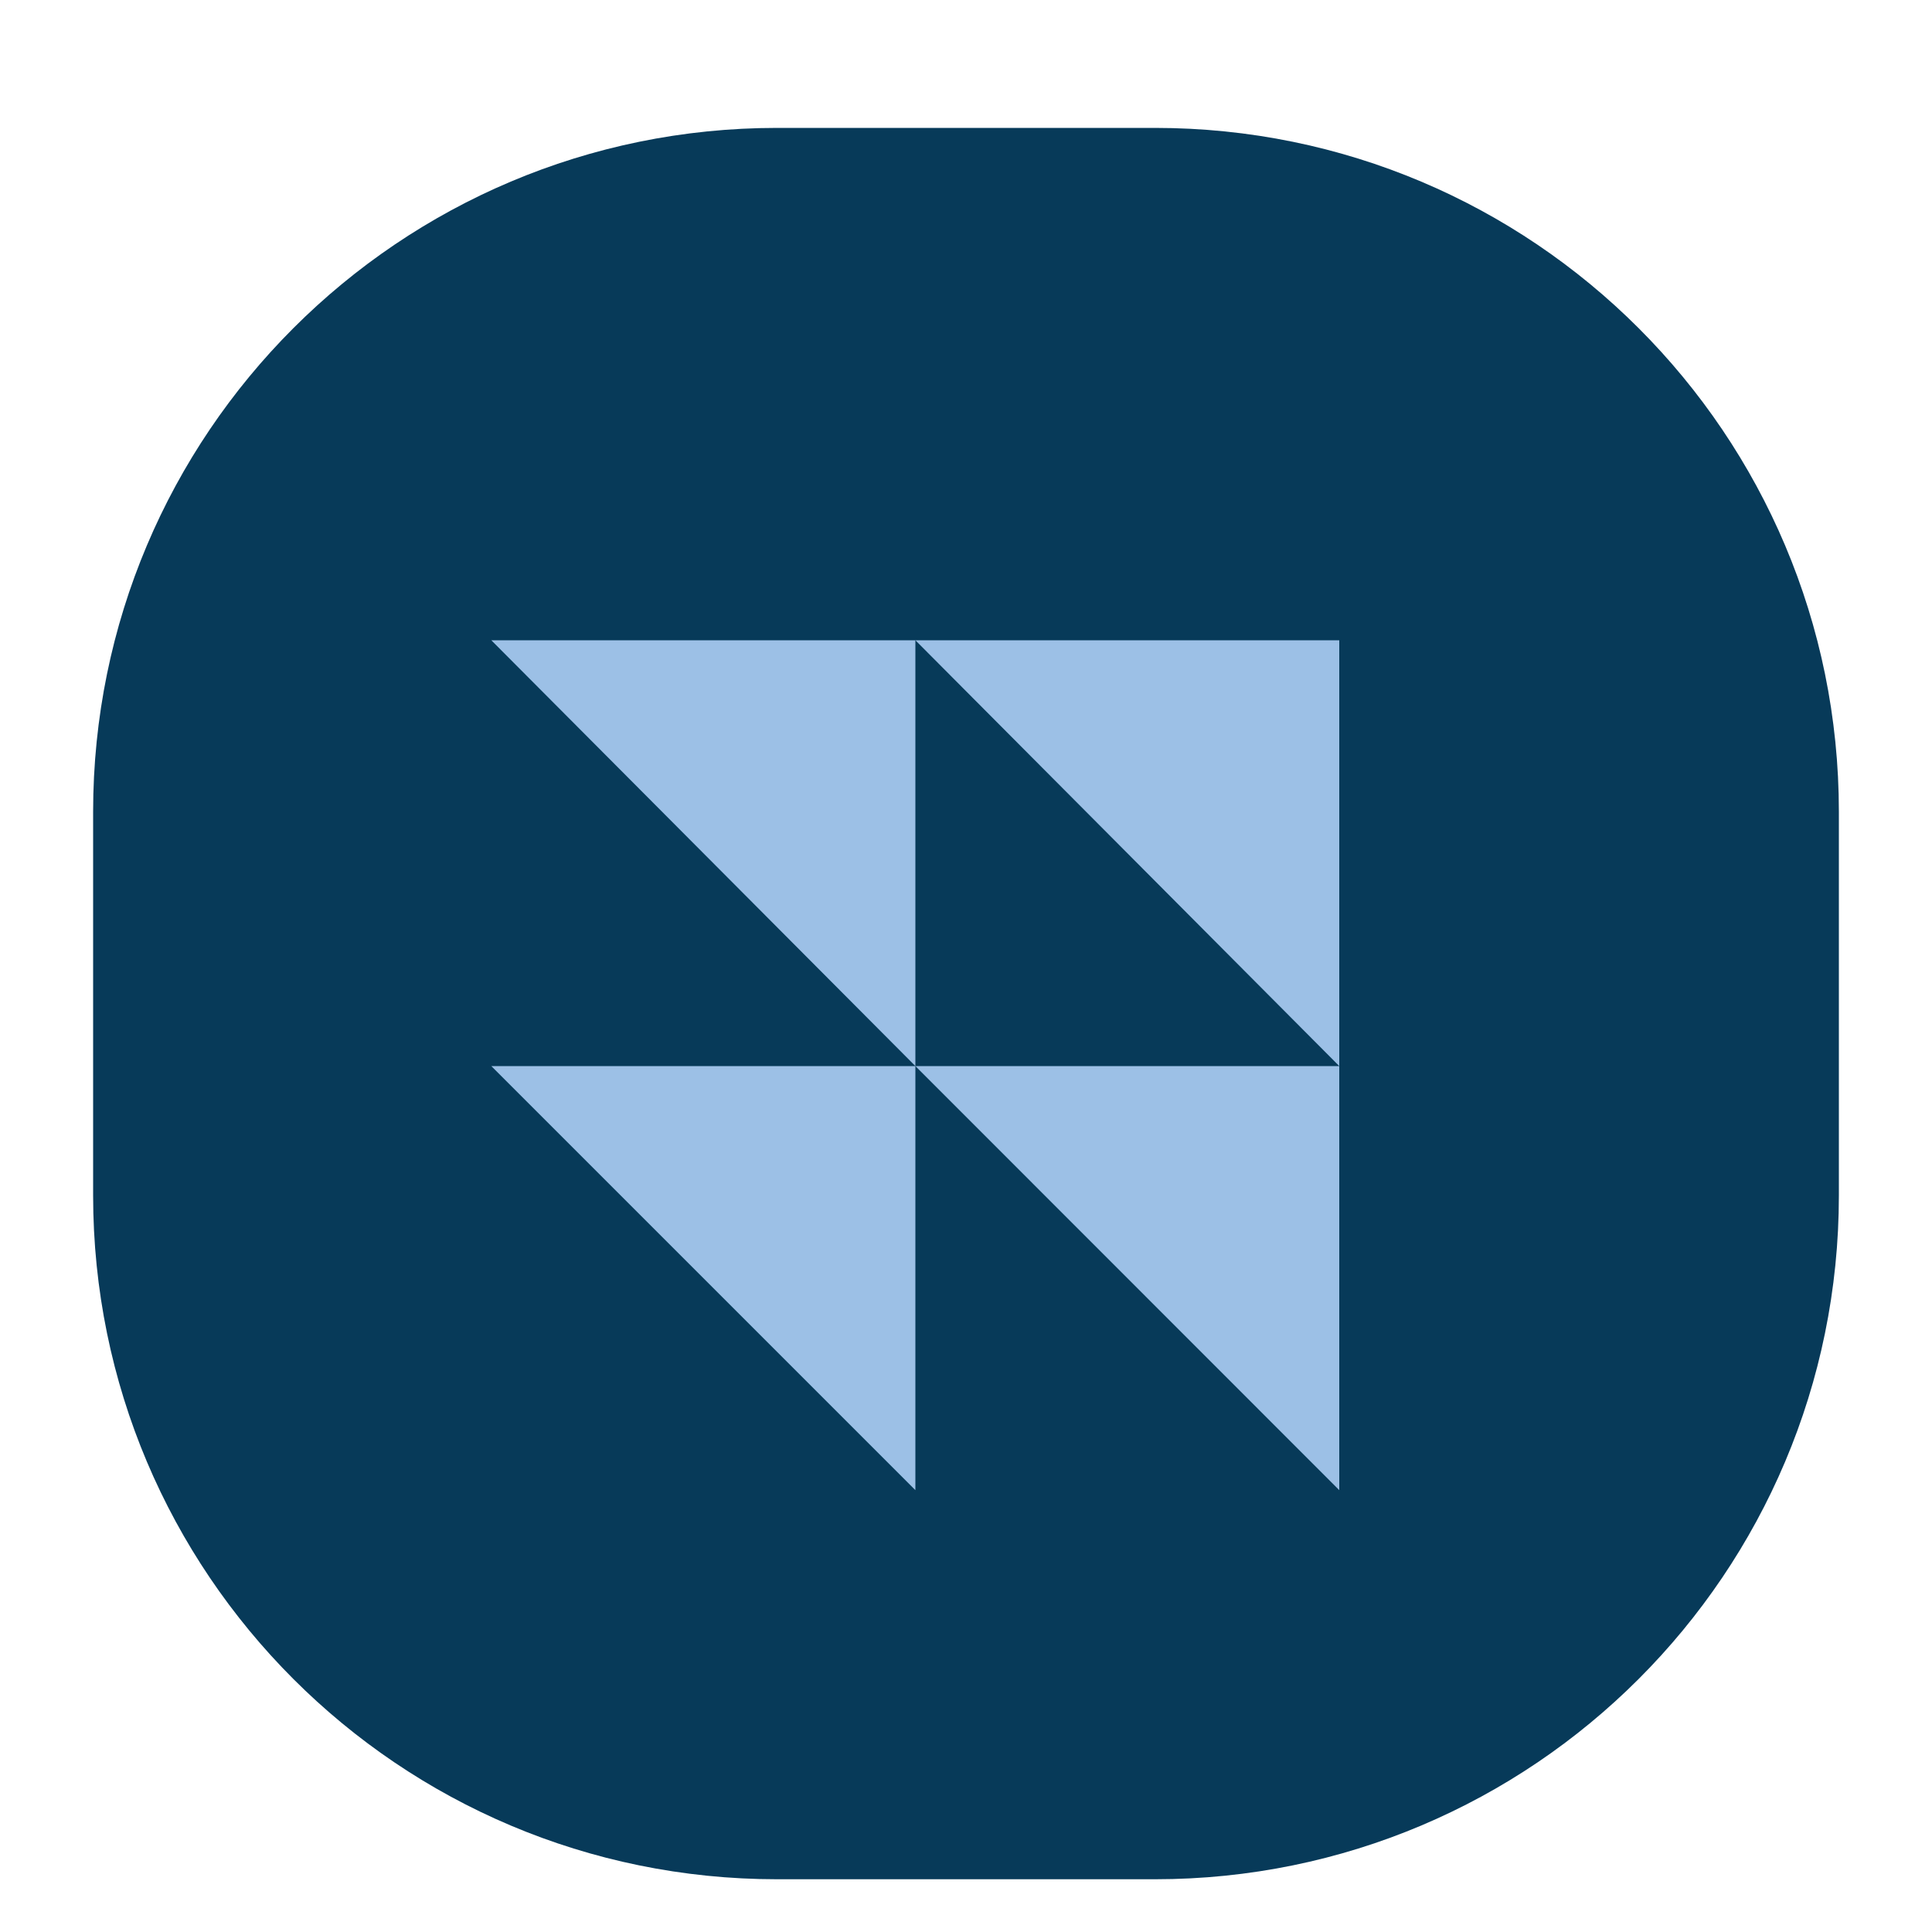 <?xml version="1.0" encoding="UTF-8"?>
<svg xmlns="http://www.w3.org/2000/svg" viewBox="0 0 100 100">
  <defs>
    <style>
      .uuid-9548b60d-83fd-44c9-9c09-3f922dcb72a3 {
        isolation: isolate;
      }

      .uuid-568c4924-542b-49f8-b53d-23cb4ce4be29 {
        mix-blend-mode: multiply;
      }

      .uuid-e6240106-0eab-4d29-b097-e00cf004a11a {
        fill: #073a59;
      }

      .uuid-c9ae4caa-b8cd-4fe8-9256-5bc9536bb9cf {
        fill: #9cc0e6;
      }
    </style>
  </defs>
  <g class="uuid-9548b60d-83fd-44c9-9c09-3f922dcb72a3">
    <g id="uuid-fb58a4b9-4247-4504-9a73-78821a3120ac" data-name="logo">
      <g class="uuid-568c4924-542b-49f8-b53d-23cb4ce4be29">
        <path class="uuid-e6240106-0eab-4d29-b097-e00cf004a11a" d="M40.22,6.62h19.56c19.56,0,35.4,15.84,35.4,35.4v19.85c0,19.56-15.84,35.4-35.4,35.4h-19.56c-19.56,0-35.4-15.84-35.4-35.4v-19.85c0-19.56,15.84-35.4,35.4-35.4Z"/>
        <g>
          <polygon class="uuid-c9ae4caa-b8cd-4fe8-9256-5bc9536bb9cf" points="47.38 33.14 69.32 55.18 69.32 33.14 47.38 33.14"/>
          <polygon class="uuid-c9ae4caa-b8cd-4fe8-9256-5bc9536bb9cf" points="47.38 33.14 25.43 33.14 47.38 55.18 47.38 33.14 47.38 33.14"/>
          <polygon class="uuid-c9ae4caa-b8cd-4fe8-9256-5bc9536bb9cf" points="69.32 77.13 69.32 55.18 47.38 55.18 69.32 77.13"/>
          <polygon class="uuid-c9ae4caa-b8cd-4fe8-9256-5bc9536bb9cf" points="25.43 55.18 47.38 77.13 47.38 55.18 47.38 55.18 25.43 55.18"/>
        </g>
      </g>
    </g>
  </g>
</svg>